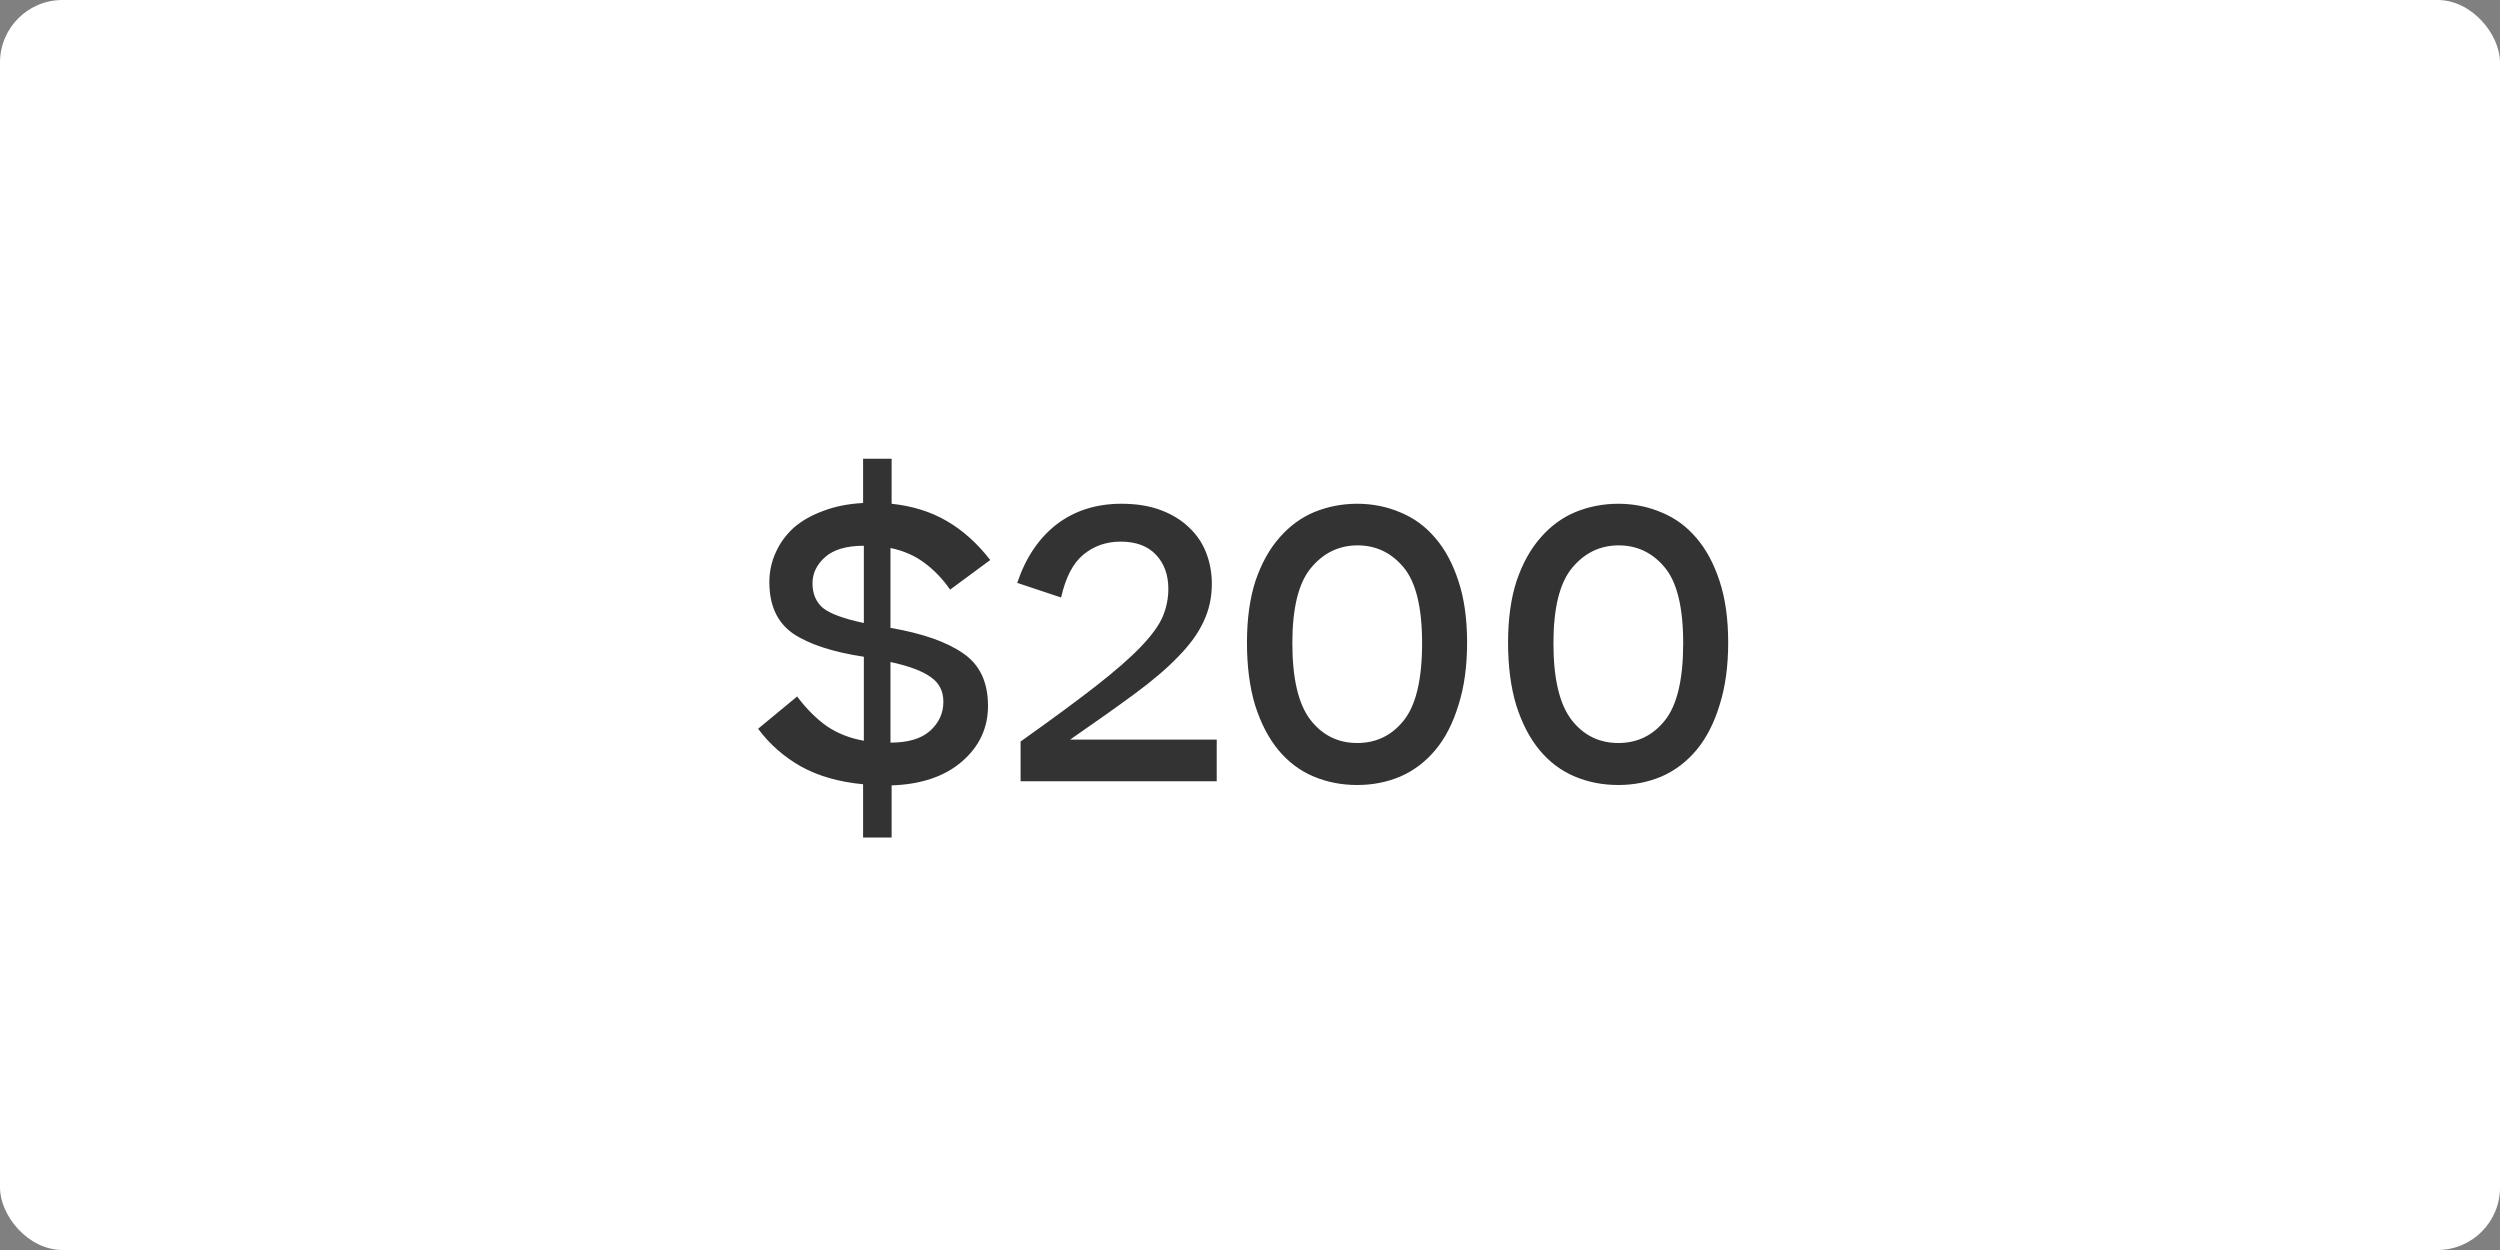 <svg width="80" height="40" viewBox="0 0 80 40" fill="none" xmlns="http://www.w3.org/2000/svg">
<rect x="0" y="0" width="80" height="40" fill="#808080" stroke="none"/>
<rect width="80" height="40" rx="2" fill="white"/>
<path d="M24.259 23.32L25.508 22.288C25.803 22.68 26.119 22.996 26.456 23.236C26.799 23.468 27.195 23.624 27.643 23.704V21.016C26.643 20.864 25.887 20.616 25.375 20.272C24.872 19.92 24.619 19.372 24.619 18.628C24.619 18.292 24.688 17.976 24.823 17.68C24.959 17.376 25.151 17.112 25.399 16.888C25.655 16.664 25.971 16.484 26.348 16.348C26.724 16.204 27.148 16.12 27.619 16.096V14.68H28.532V16.12C29.203 16.192 29.791 16.376 30.296 16.672C30.808 16.968 31.271 17.384 31.688 17.92L30.404 18.868C30.163 18.524 29.892 18.24 29.587 18.016C29.284 17.784 28.919 17.624 28.495 17.536V20.092C29.52 20.268 30.296 20.54 30.823 20.908C31.352 21.268 31.616 21.828 31.616 22.588C31.616 23.292 31.34 23.884 30.788 24.364C30.235 24.844 29.483 25.1 28.532 25.132V26.8H27.619V25.096C26.852 25.024 26.192 24.836 25.64 24.532C25.087 24.22 24.628 23.816 24.259 23.32ZM26 18.664C26 19 26.111 19.264 26.335 19.456C26.567 19.64 27.003 19.8 27.643 19.936V17.464C27.091 17.464 26.68 17.584 26.407 17.824C26.136 18.064 26 18.344 26 18.664ZM30.188 22.456C30.188 22.112 30.052 21.848 29.779 21.664C29.515 21.472 29.087 21.312 28.495 21.184V23.764C29.055 23.764 29.476 23.64 29.756 23.392C30.044 23.136 30.188 22.824 30.188 22.456ZM35.887 16.12C36.367 16.12 36.787 16.188 37.147 16.324C37.507 16.46 37.807 16.644 38.047 16.876C38.295 17.108 38.479 17.38 38.599 17.692C38.719 18.004 38.779 18.332 38.779 18.676C38.779 19.116 38.691 19.52 38.515 19.888C38.347 20.256 38.079 20.628 37.711 21.004C37.351 21.38 36.883 21.78 36.307 22.204C35.731 22.628 35.043 23.116 34.243 23.668H38.935V25H32.659V23.728C33.651 23.024 34.455 22.432 35.071 21.952C35.695 21.464 36.175 21.044 36.511 20.692C36.855 20.332 37.087 20.012 37.207 19.732C37.327 19.444 37.387 19.148 37.387 18.844C37.387 18.396 37.255 18.032 36.991 17.752C36.727 17.472 36.351 17.332 35.863 17.332C35.399 17.332 34.999 17.472 34.663 17.752C34.335 18.024 34.099 18.48 33.955 19.12L32.551 18.652C32.823 17.844 33.243 17.22 33.811 16.78C34.387 16.34 35.079 16.12 35.887 16.12ZM46.947 20.56C46.947 21.32 46.855 21.988 46.67 22.564C46.495 23.14 46.251 23.616 45.938 23.992C45.627 24.368 45.255 24.652 44.822 24.844C44.391 25.028 43.926 25.12 43.431 25.12C42.926 25.12 42.459 25.028 42.026 24.844C41.594 24.66 41.222 24.38 40.91 24.004C40.599 23.628 40.35 23.152 40.166 22.576C39.99 22 39.903 21.328 39.903 20.56C39.903 19.8 39.995 19.14 40.178 18.58C40.37 18.02 40.627 17.56 40.947 17.2C41.267 16.832 41.639 16.56 42.062 16.384C42.495 16.208 42.95 16.12 43.431 16.12C43.919 16.12 44.379 16.212 44.81 16.396C45.242 16.572 45.614 16.844 45.926 17.212C46.239 17.572 46.486 18.032 46.67 18.592C46.855 19.152 46.947 19.808 46.947 20.56ZM41.355 20.584C41.355 21.712 41.547 22.528 41.931 23.032C42.315 23.528 42.815 23.776 43.431 23.776C44.038 23.776 44.535 23.536 44.919 23.056C45.31 22.568 45.507 21.744 45.507 20.584C45.507 19.44 45.31 18.632 44.919 18.16C44.526 17.688 44.035 17.452 43.443 17.452C42.843 17.452 42.343 17.696 41.943 18.184C41.55 18.664 41.355 19.464 41.355 20.584ZM55.302 20.56C55.302 21.32 55.21 21.988 55.026 22.564C54.85 23.14 54.606 23.616 54.294 23.992C53.982 24.368 53.61 24.652 53.178 24.844C52.746 25.028 52.282 25.12 51.786 25.12C51.282 25.12 50.814 25.028 50.382 24.844C49.95 24.66 49.578 24.38 49.266 24.004C48.954 23.628 48.706 23.152 48.522 22.576C48.346 22 48.258 21.328 48.258 20.56C48.258 19.8 48.35 19.14 48.534 18.58C48.726 18.02 48.982 17.56 49.302 17.2C49.622 16.832 49.994 16.56 50.418 16.384C50.85 16.208 51.306 16.12 51.786 16.12C52.274 16.12 52.734 16.212 53.166 16.396C53.598 16.572 53.97 16.844 54.282 17.212C54.594 17.572 54.842 18.032 55.026 18.592C55.21 19.152 55.302 19.808 55.302 20.56ZM49.71 20.584C49.71 21.712 49.902 22.528 50.286 23.032C50.67 23.528 51.17 23.776 51.786 23.776C52.394 23.776 52.89 23.536 53.274 23.056C53.666 22.568 53.862 21.744 53.862 20.584C53.862 19.44 53.666 18.632 53.274 18.16C52.882 17.688 52.39 17.452 51.798 17.452C51.198 17.452 50.698 17.696 50.298 18.184C49.906 18.664 49.71 19.464 49.71 20.584Z" fill="#333333"/>
</svg>
